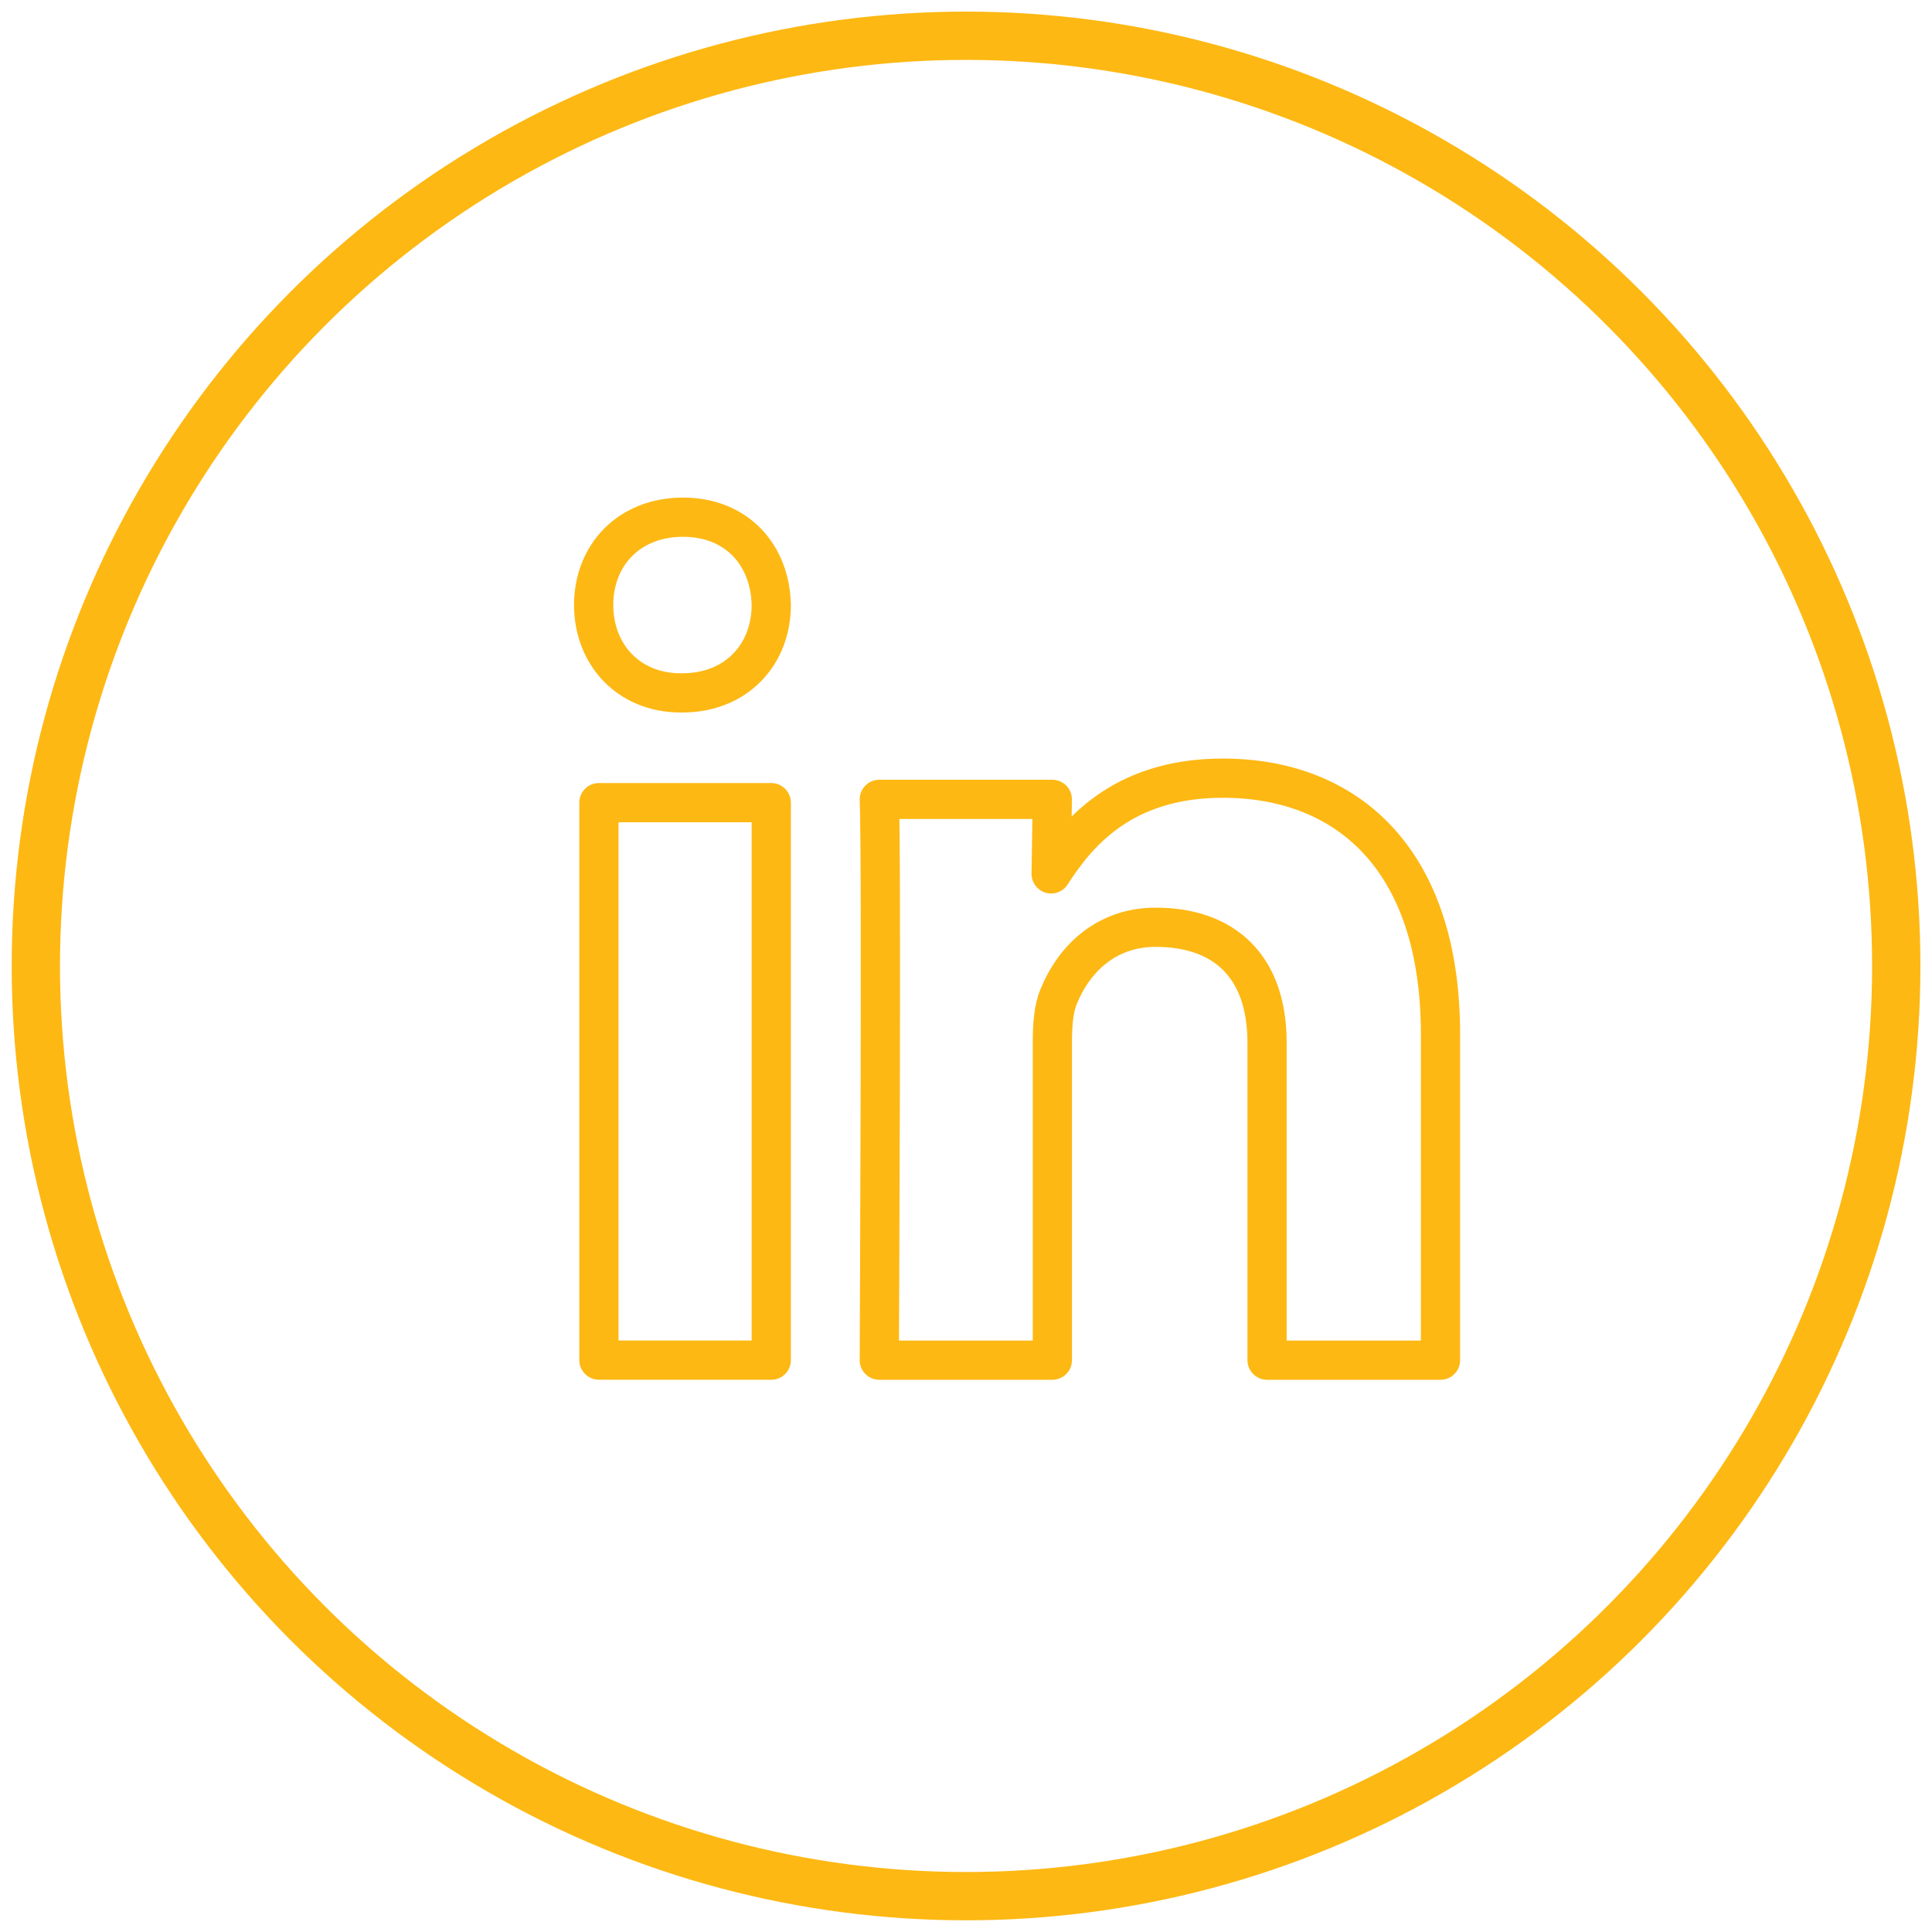 <?xml version="1.0" encoding="utf-8"?>
<!-- Generator: Adobe Illustrator 15.0.0, SVG Export Plug-In . SVG Version: 6.00 Build 0)  -->
<!DOCTYPE svg PUBLIC "-//W3C//DTD SVG 1.1//EN" "http://www.w3.org/Graphics/SVG/1.1/DTD/svg11.dtd">
<svg version="1.1" id="Layer_1" xmlns="http://www.w3.org/2000/svg" xmlns:xlink="http://www.w3.org/1999/xlink" x="0px" y="0px"
	 width="40px" height="40px" viewBox="0 0 40 40" enable-background="new 0 0 40 40" xml:space="preserve">
<g>
	<circle fill="none" stroke="#fdb813" stroke-linecap="round" stroke-linejoin="round" cx="-143.666" cy="20.666" r="19.259"/>
</g>
<g>
	<circle fill="none" stroke="#fdb813" stroke-linecap="round" stroke-linejoin="round" cx="-143.666" cy="20.666" r="19.259"/>
</g>
<g>
	<circle fill="none" stroke="#fdb813" stroke-linecap="round" stroke-linejoin="round" cx="-67.541" cy="20.416" r="19.259"/>
</g>
<g>
	<circle fill="none" stroke="#fdb813" stroke-linecap="round" stroke-linejoin="round" cx="-144.166" cy="82.416" r="19.259"/>
</g>
<g>
	<circle fill="none" stroke="#fdb813" stroke-linecap="round" stroke-linejoin="round" cx="-67.666" cy="82.541" r="19.259"/>
</g>
<g>
	<path fill="none" stroke="#fdb813" stroke-linecap="round" stroke-linejoin="round" stroke-miterlimit="10" d="M-134.941,23.729
		c0,2.938-2.381,5.316-5.316,5.316h-6.624c-2.937,0-5.318-2.379-5.318-5.316v-6.625c0-2.936,2.381-5.317,5.318-5.317h6.624
		c2.936,0,5.316,2.382,5.316,5.317V23.729z"/>
	<path fill="none" stroke="#fdb813" stroke-linecap="round" stroke-linejoin="round" stroke-miterlimit="10" d="M-143.321,16.453
		c-2.208,0-3.997,1.789-3.997,3.996c0,2.207,1.789,3.995,3.997,3.995s3.998-1.788,3.998-3.995
		C-139.323,18.241-141.113,16.453-143.321,16.453z"/>
	
		<circle fill="none" stroke="#fdb813" stroke-linecap="round" stroke-linejoin="round" stroke-miterlimit="10" cx="-138.75" cy="15.462" r="1.004"/>
</g>
<g>
	<g>
		<path fill="none" stroke="#fdb813" stroke-linecap="round" stroke-linejoin="round" stroke-miterlimit="10" d="M-64.448,13.788
			h2.242v-3.526h-2.787l0,0h-0.576c0,0-2.113-0.053-3.462,1.699c0,0-0.917,0.865-0.931,3.399h-0.002v2.645h-3.323v3.745h3.323v9.676
			h3.835V21.75h3.297l0.46-3.745h-3.757V15.36h-0.002C-66.122,15.065-65.989,13.762-64.448,13.788z"/>
	</g>
</g>
<g>
	<path fill="none" stroke="#fdb813" stroke-linecap="round" stroke-linejoin="round" stroke-miterlimit="10" d="M-146.422,90.357
		c6.571,0,10.163-5.443,10.163-10.164c0-0.153-0.002-0.309-0.011-0.461c0.698-0.504,1.305-1.135,1.781-1.85
		c-0.639,0.284-1.329,0.476-2.051,0.562c0.737-0.443,1.304-1.143,1.572-1.977c-0.689,0.409-1.456,0.708-2.27,0.868
		c-0.653-0.695-1.578-1.129-2.607-1.129c-1.973,0-3.571,1.601-3.571,3.572c0,0.279,0.032,0.55,0.092,0.813
		c-2.968-0.15-5.603-1.571-7.363-3.731c-0.307,0.527-0.483,1.14-0.483,1.794c0,1.238,0.63,2.332,1.591,2.976
		c-0.586-0.021-1.138-0.181-1.619-0.448c0,0.017,0,0.03,0,0.046c0,1.73,1.231,3.174,2.864,3.502
		c-0.299,0.081-0.614,0.125-0.94,0.125c-0.23,0-0.453-0.024-0.671-0.065c0.456,1.421,1.774,2.453,3.336,2.481
		c-1.222,0.959-2.762,1.529-4.436,1.529c-0.288,0-0.571-0.016-0.852-0.05C-150.316,89.767-148.44,90.357-146.422,90.357"/>
</g>
<g>
	<polyline fill="none" stroke="#fdb813" stroke-linecap="round" stroke-linejoin="round" stroke-miterlimit="10" points="
		-76.505,76.441 -67.139,84 -57.894,76.296 	"/>
	
		<line fill="none" stroke="#fdb813" stroke-linecap="round" stroke-linejoin="round" stroke-miterlimit="10" x1="-70.28" y1="81.568" x2="-76.565" y2="89.19"/>
	
		<line fill="none" stroke="#fdb813" stroke-linecap="round" stroke-linejoin="round" stroke-miterlimit="10" x1="-63.995" y1="81.446" x2="-57.792" y2="89.272"/>
	<path fill="none" stroke="#fdb813" stroke-linecap="round" stroke-linejoin="round" stroke-miterlimit="10" d="M-57.042,87.283
		c0,1.523-1.062,2.759-2.37,2.759h-15.635c-1.309,0-2.37-1.235-2.37-2.759v-9.079c0-1.523,1.062-2.759,2.37-2.759h15.635
		c1.309,0,2.37,1.235,2.37,2.759V87.283z"/>
</g>
<g>
	<path fill="none" stroke="#fdb813" stroke-width="1.254" stroke-linecap="round" stroke-linejoin="round" d="M-140.624,178.863
		c13.341,0,24.153-10.813,24.153-24.153c0-13.341-10.812-24.155-24.153-24.155c-13.343,0-24.155,10.814-24.155,24.155
		C-164.779,168.049-153.967,178.863-140.624,178.863z"/>
</g>
<g>
	
		<line fill="none" stroke="#fdb813" stroke-width="1.311" stroke-linecap="round" stroke-linejoin="round" x1="-154.5" y1="155.144" x2="-126.75" y2="155.144"/>
	
		<line fill="none" stroke="#fdb813" stroke-width="1.311" stroke-linecap="round" stroke-linejoin="round" x1="-154.5" y1="144.917" x2="-126.75" y2="144.917"/>
	
		<line fill="none" stroke="#fdb813" stroke-width="1.311" stroke-linecap="round" stroke-linejoin="round" x1="-154.5" y1="164.5" x2="-126.75" y2="164.5"/>
</g>
<g>
	<path fill="none" stroke="#fdb813" stroke-width="1.254" stroke-linecap="round" stroke-linejoin="round" d="M-63.166,178.654
		c13.341,0,24.153-10.813,24.153-24.153c0-13.341-10.812-24.155-24.153-24.155c-13.343,0-24.155,10.814-24.155,24.155
		C-87.321,167.84-76.509,178.654-63.166,178.654z"/>
</g>
<line fill="none" stroke="#fdb813" stroke-width="1.311" stroke-linecap="round" stroke-linejoin="round" x1="-72.979" y1="164.747" x2="-53.355" y2="145.124"/>
<line fill="none" stroke="#fdb813" stroke-width="1.311" stroke-linecap="round" stroke-linejoin="round" x1="-72.979" y1="145.124" x2="-53.355" y2="164.747"/>
<g id="XMLID_1_">
	
		<path id="XMLID_7_" fill="none" stroke="#fdb813" stroke-width="0.812" stroke-linecap="round" stroke-linejoin="round" stroke-miterlimit="10" d="
		M15.968,28.161V16.618H12.4v11.542H15.968z M15.968,12.526c-0.021-1.031-0.709-1.818-1.827-1.818c-1.119,0-1.85,0.787-1.85,1.818
		c0,1.012,0.709,1.82,1.807,1.82h0.02C15.259,14.347,15.968,13.538,15.968,12.526z M21.788,28.161v-6.574
		c0-0.354,0.024-0.705,0.131-0.955c0.282-0.705,0.925-1.434,2.008-1.434c1.416,0,2.306,0.805,2.306,2.389v6.574h3.591v-6.751
		c0-3.617-1.93-5.299-4.508-5.299c-2.111,0-3.036,1.178-3.553,1.982l0.024-1.543h-3.582c0.051,1.105,0,11.611,0,11.611H21.788z"/>
</g>
<g>
	<circle fill="none" stroke="#fdb813" stroke-linecap="round" stroke-linejoin="round" cx="20.001" cy="19.999" r="19.259"/>
</g>
</svg>
